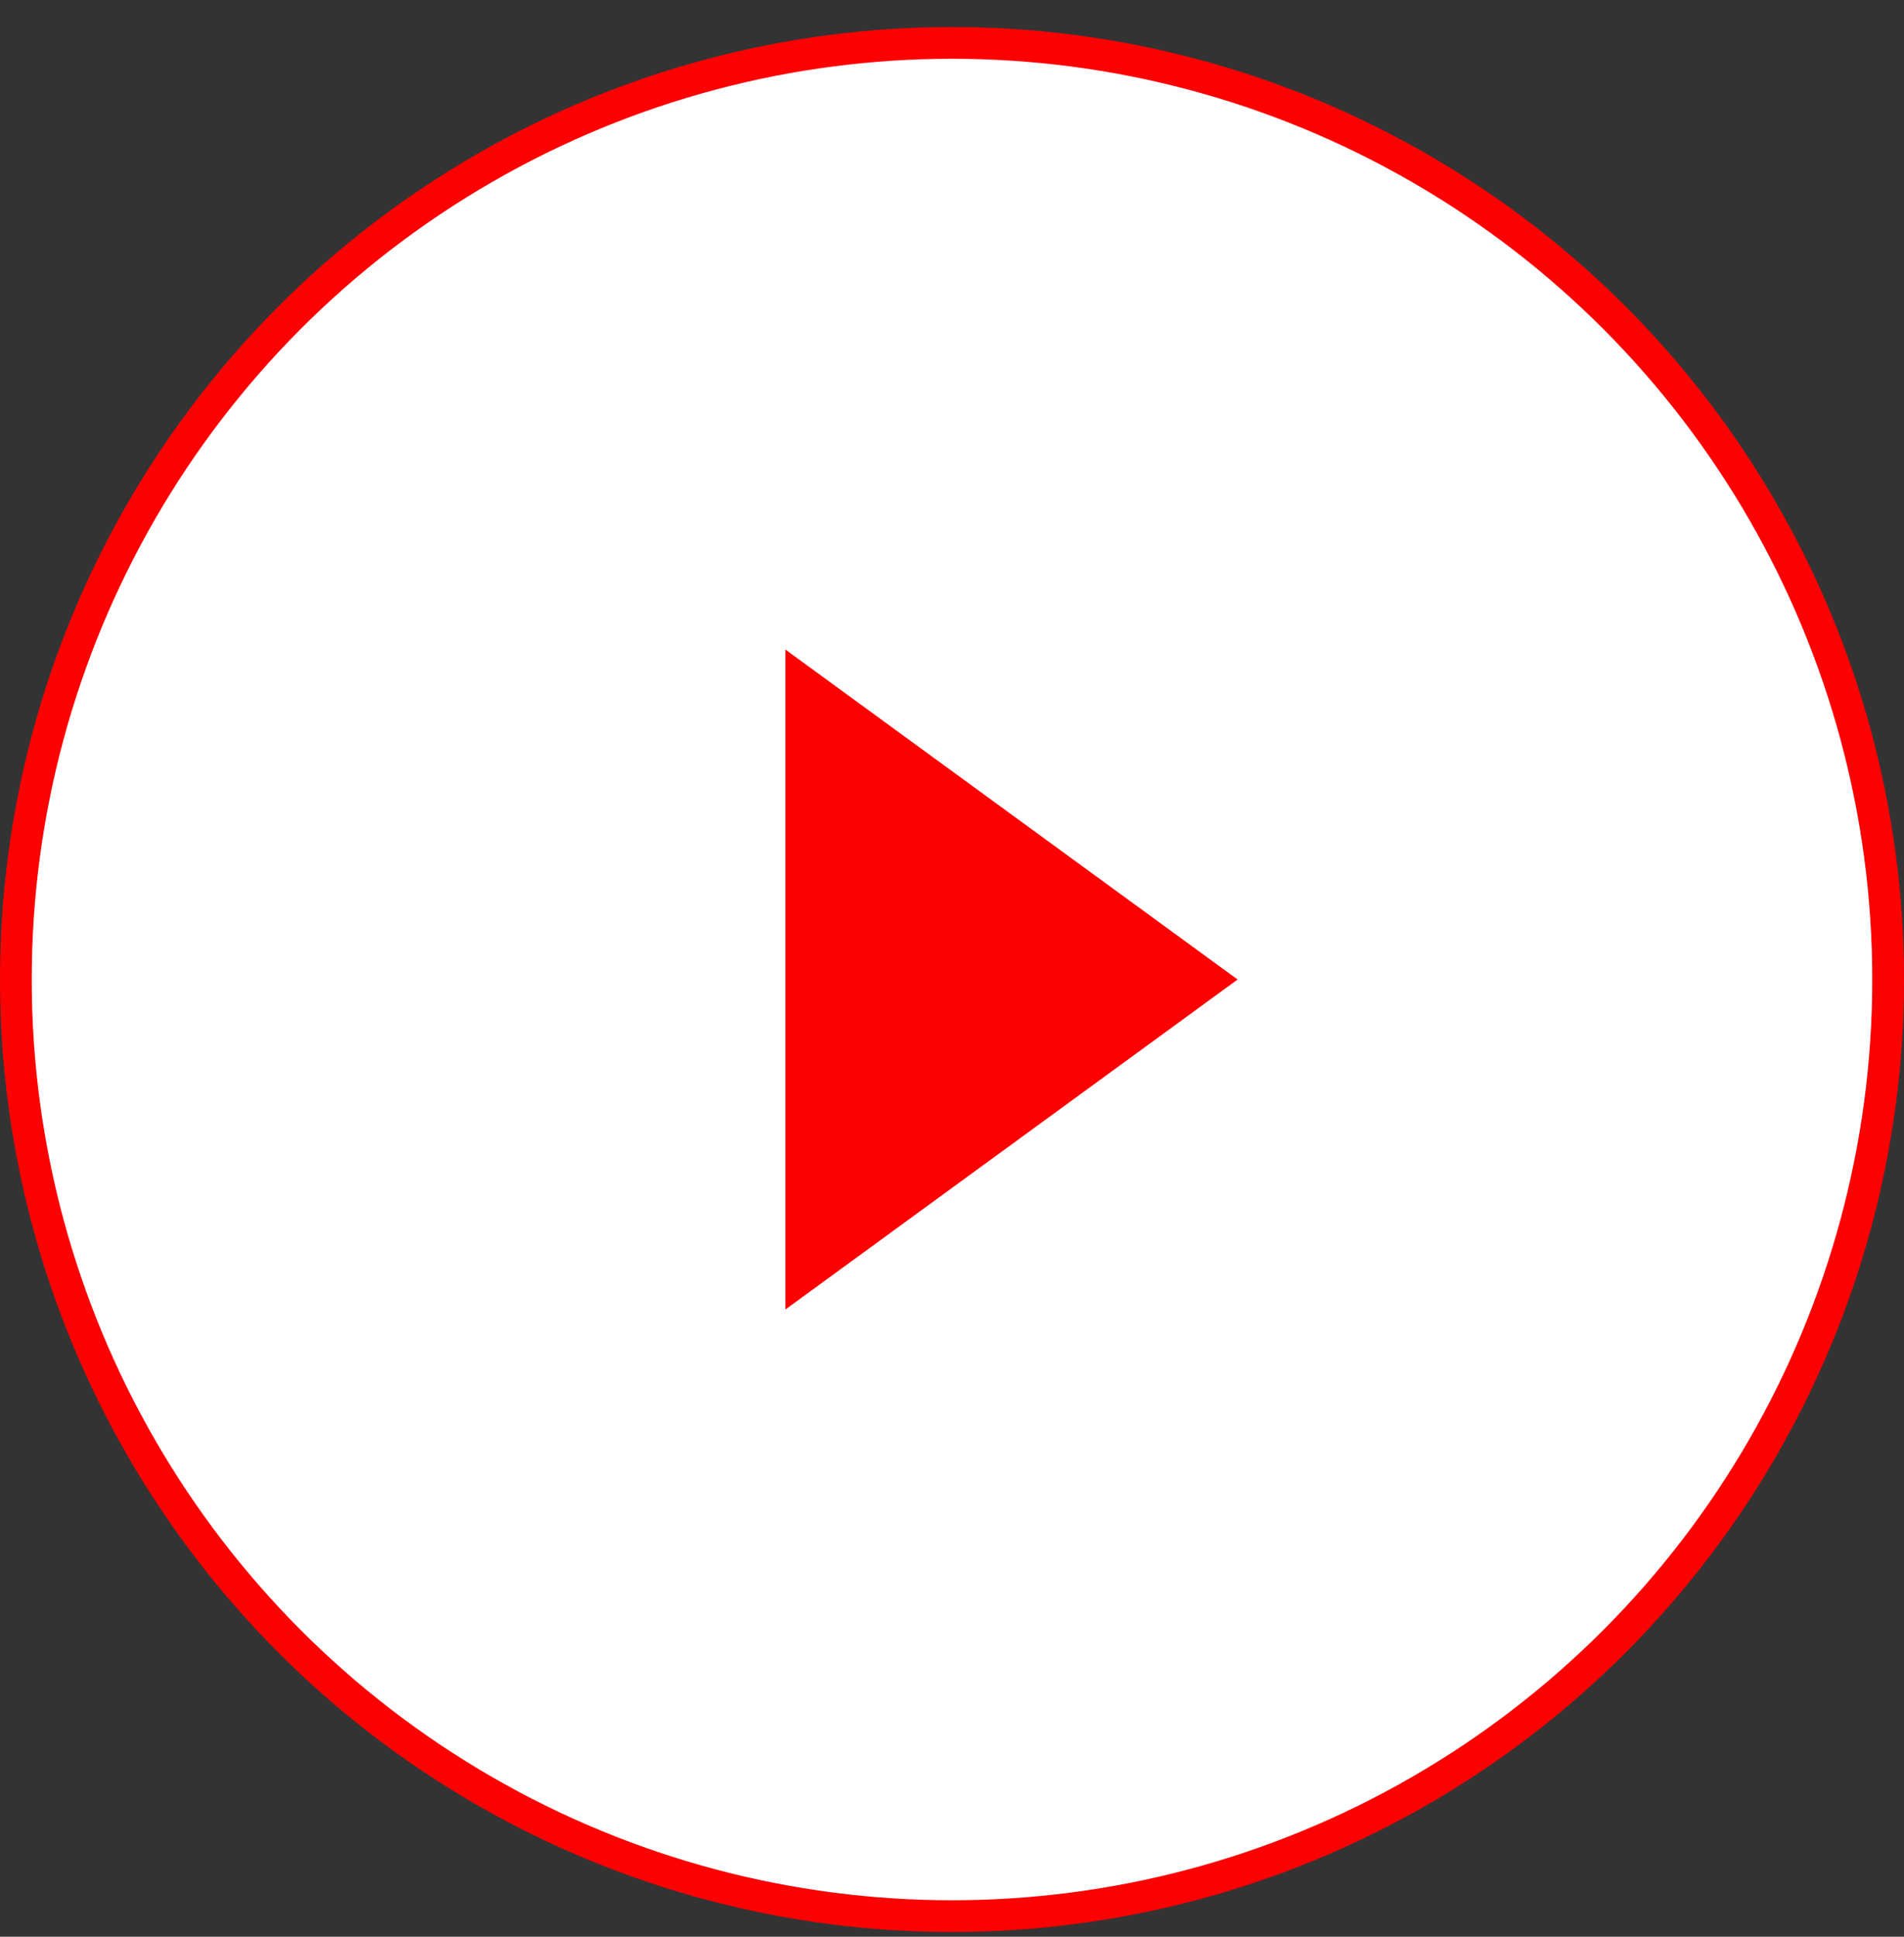 <?xml version="1.0" encoding="UTF-8"?> <svg xmlns="http://www.w3.org/2000/svg" width="60" height="61" viewBox="0 0 60 61" fill="none"><rect x="0" y="0" width="60" height="61" fill="#333333" stroke="none"/> <circle cx="30" cy="30.851" r="29.5" fill="white" stroke="url(#paint0_linear_474_4)"></circle> <path d="M39 30.851L24.75 41.244L24.75 20.459L39 30.851Z" fill="#FD0002"></path> <defs> <linearGradient id="paint0_linear_474_4" x1="14.1" y1="5.051" x2="42.6" y2="58.151" gradientUnits="userSpaceOnUse"> <stop stop-color="#FD0002"></stop> <stop offset="1" stop-color="#FD0002"></stop> </linearGradient> </defs> </svg> 
